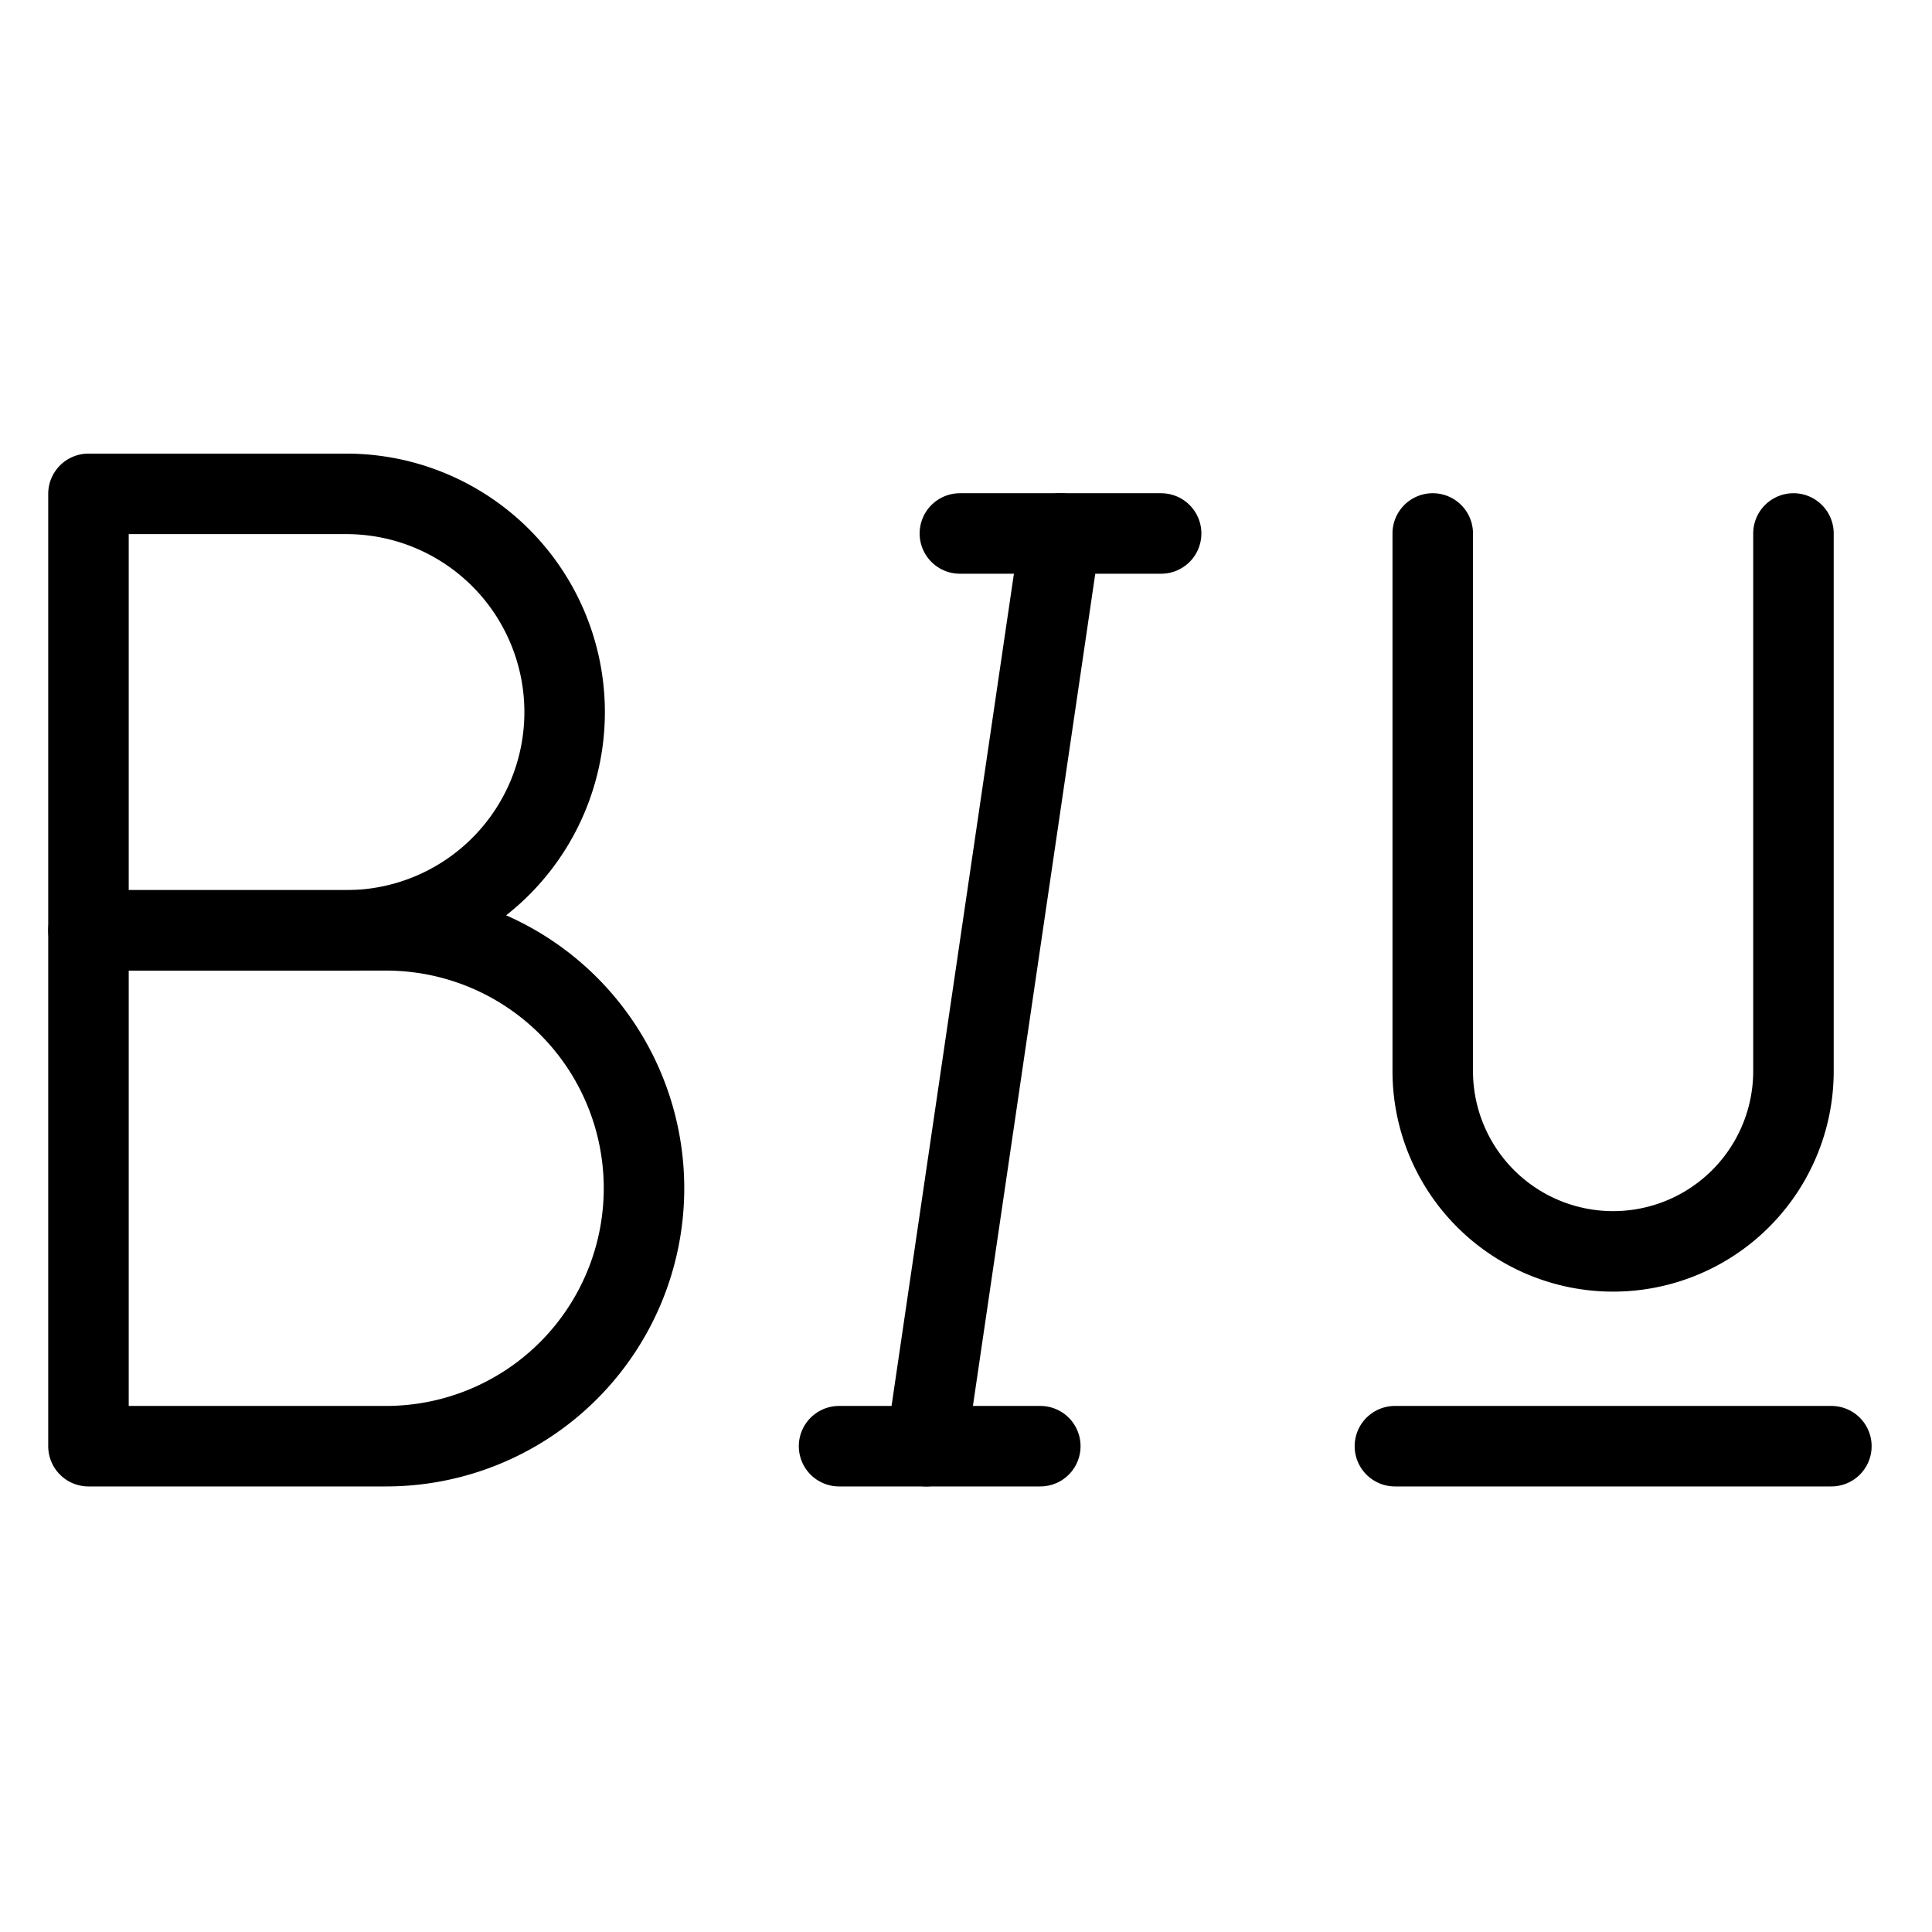 <svg xmlns="http://www.w3.org/2000/svg" fill="none" viewBox="0 0 24 24"><path stroke="#000000" stroke-linecap="round" stroke-linejoin="round" stroke-miterlimit="10" stroke-width="1" d="M17.328 17.965h5.422"></path><path stroke="#000000" stroke-linecap="round" stroke-linejoin="round" stroke-miterlimit="10" stroke-width="1" d="M11.924 6.627h2.5"></path><path stroke="#000000" stroke-linecap="round" stroke-linejoin="round" stroke-miterlimit="10" stroke-width="1" d="M10.423 17.965h2.5"></path><path stroke="#000000" stroke-linecap="round" stroke-linejoin="round" stroke-miterlimit="10" stroke-width="1" d="m13.174 6.627 -1.667 11.338"></path><path stroke="#000000" stroke-linecap="round" stroke-linejoin="round" stroke-width="1" d="M1.099 6.135v5.422h3.204a2.711 2.711 0 1 0 0 -5.422H1.099Z"></path><path stroke="#000000" stroke-linecap="round" stroke-linejoin="round" stroke-width="1" d="M1.099 11.557v6.408h3.697a3.204 3.204 0 0 0 0 -6.408H1.099Z"></path><path stroke="#000000" stroke-linecap="round" stroke-linejoin="round" stroke-width="1" d="m17.798 6.627 0 6.678a2.24 2.24 0 0 0 2.24 2.24v0a2.24 2.24 0 0 0 2.241 -2.24V6.627"></path></svg>